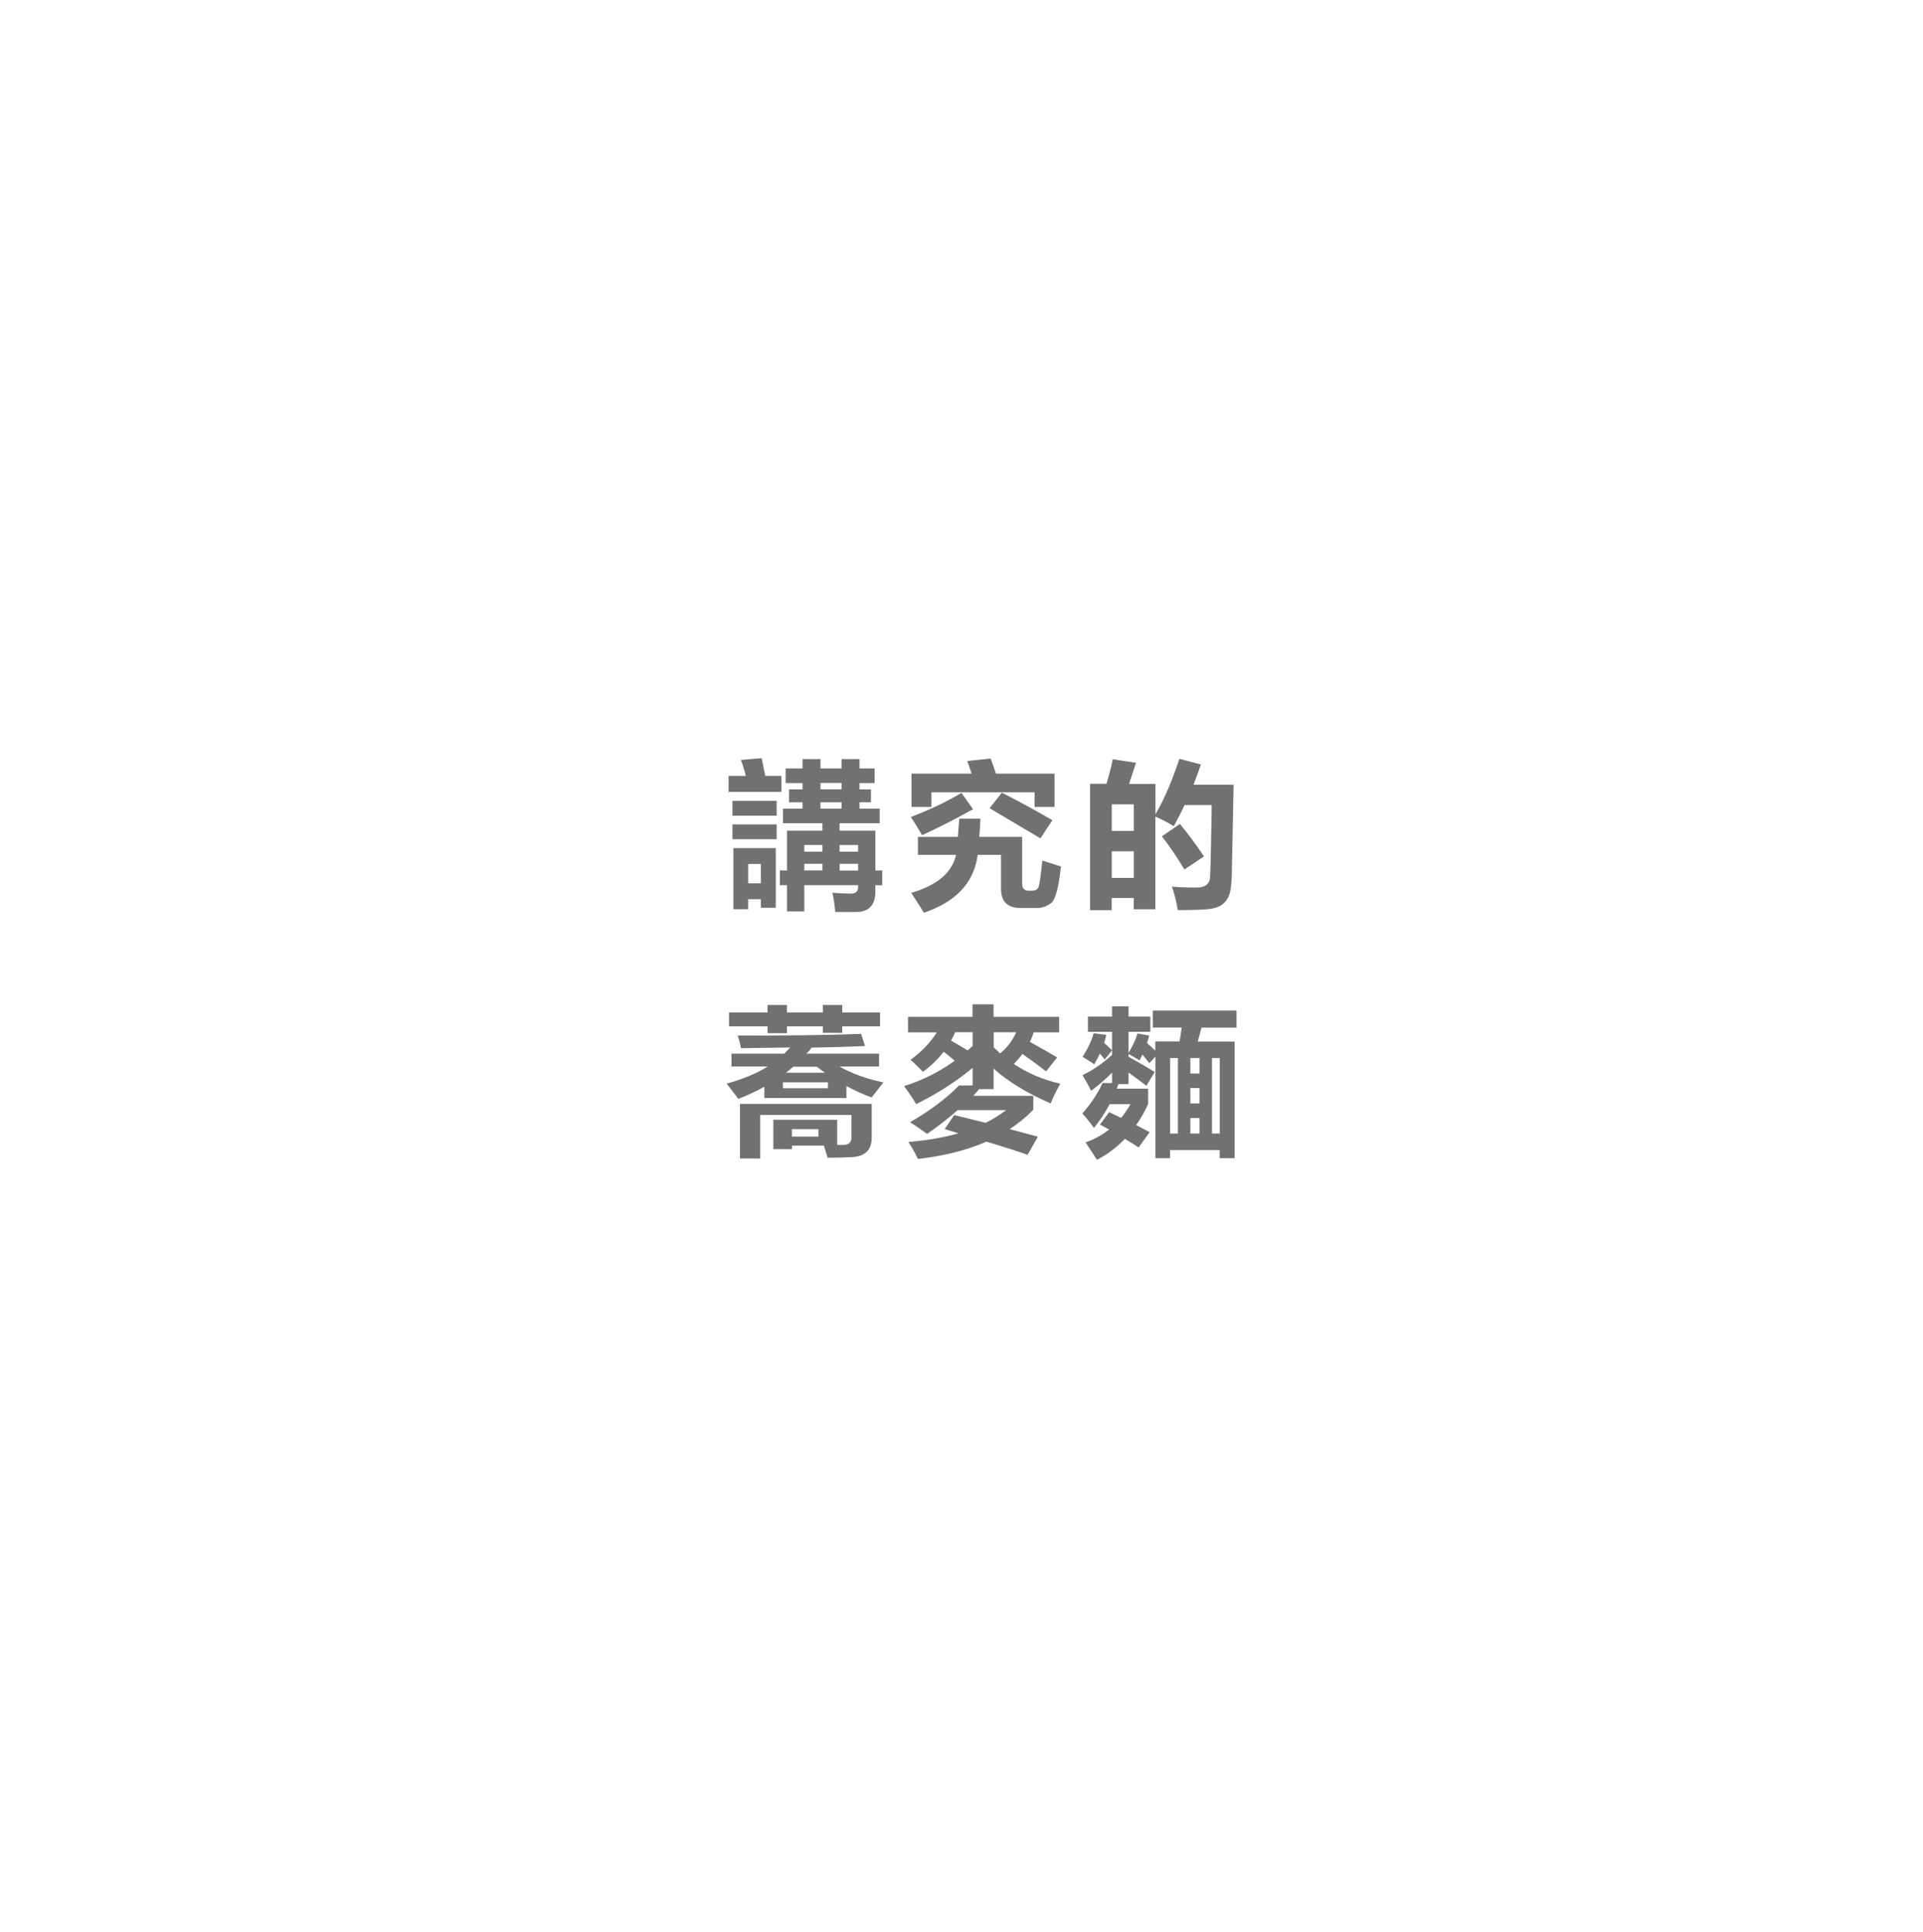 <?xml version="1.0" encoding="UTF-8"?>
<svg id="b" data-name="レイヤー 2" xmlns="http://www.w3.org/2000/svg" width="233" height="234" xmlns:xlink="http://www.w3.org/1999/xlink" viewBox="0 0 233 234">
  <defs>
    <style>
      .f, .g {
        fill: #fff;
      }

      .g {
        filter: url(#d);
      }

      .h {
        fill: #727171;
      }
    </style>
    <filter id="d" data-name="drop-shadow-1" filterUnits="userSpaceOnUse">
      <feOffset dx="0" dy="0"/>
      <feGaussianBlur result="e" stdDeviation="15.03"/>
      <feFlood flood-color="#000" flood-opacity=".62"/>
      <feComposite in2="e" operator="in"/>
      <feComposite in="SourceGraphic"/>
    </filter>
  </defs>
  <g id="c" data-name="レイヤー 1">
    <g>
      <g>
        <circle class="g" cx="115.85" cy="116.52" r="70.69" transform="translate(-24.18 202.5) rotate(-76.72)"/>
        <g>
          <path class="f" d="m75.88,64.05c0,10.81-8.17,19.57-18.25,19.57s-18.25-8.76-18.25-19.57,8.17-19.57,18.25-19.57,18.25,8.76,18.25,19.57Z"/>
          <path class="f" d="m40.75,42.15c0,4.68-3.54,8.47-7.9,8.47s-7.9-3.79-7.9-8.47,3.54-8.47,7.9-8.47,7.9,3.79,7.9,8.47Z"/>
        </g>
      </g>
      <g>
        <path class="h" d="m94.68,95.93h-6.4v-1.94h2.09c-.15-.63-.35-1.27-.6-1.94l2.52-.21c.04.2.18.92.43,2.15h1.96v1.94Zm-.58,2.88h-5.35v-1.81h5.35v1.81Zm0,2.84h-5.35v-1.79h5.35v1.79Zm-5.24,8.48v-7.4h5.14v7.23h-1.81v-1.04h-1.54v1.21h-1.79Zm3.33-5.48h-1.54v2.35h1.54v-2.35Zm2.3.79h.87v-4.82h4.29v-.9h-4.78v-1.77h2.37v-.77h-1.64v-1.56h1.64v-.77h-2.05v-1.77h2.05v-1.13h2.17v1.13h2.56v-1.13h2.17v1.13h1.83v1.77h-1.83v.77h1.39v1.56h-1.39v.77h2.45v1.77h-4.86v.9h4.33v4.82h.83v1.79h-.83v.79c0,1.63-.79,2.45-2.37,2.45h-2.49c-.05-.7-.16-1.48-.34-2.34.87.08,1.61.11,2.24.11.58,0,.87-.26.87-.79v-.23h-6.52v3.18h-2.09v-3.18h-.87v-1.79Zm2.96-2.28h2.2v-.81h-2.2v.81Zm0,2.28h2.2v-.81h-2.2v.81Zm1.96-9.83h2.56v-.77h-2.56v.77Zm0,2.34h2.56v-.77h-2.56v.77Zm4.56,4.41h-2.24v.81h2.24v-.81Zm-2.24,3.09h2.24v-.81h-2.24v.81Z"/>
        <path class="h" d="m116.49,96.04l1.41,1.98c-2.02,1.13-4.08,2.18-6.18,3.15-.43-.75-.88-1.49-1.36-2.2,2.27-.87,4.31-1.84,6.12-2.92Zm7.36,5.31v5.69c0,.56.26.85.77.85h.41c.45,0,.72-.17.83-.5.11-.34.25-1.39.43-3.15l2.26.72c-.28,2.57-.68,4.06-1.21,4.45-.53.39-1.11.58-1.74.58h-1.92c-1.6,0-2.39-.77-2.39-2.32v-4.12h-2.83c-.44,3.36-2.61,5.69-6.52,7.01-.41-.68-.92-1.48-1.53-2.41,3.14-.91,4.95-2.44,5.43-4.6h-4.62v-2.18h4.84l.17-2.2h2.56c-.03.67-.07,1.4-.13,2.2h5.18Zm-3.82-9.47c.24.63.45,1.24.64,1.83h7.1v4.03h-2.41v-1.77h-12.51v1.77h-2.41v-4.03h7.28c-.17-.52-.34-1.03-.52-1.53l2.83-.3Zm1.36,4.14c2.17,1.1,4.21,2.22,6.12,3.33l-1.45,2.2-6.16-3.65,1.49-1.88Z"/>
        <path class="h" d="m134.84,91.97l2.81.43-.85,2.56h3.2v3.67c1.01-1.7,1.98-3.93,2.9-6.71l2.6.68c-.28.84-.57,1.65-.89,2.45h4.86l-.22,10.84c-.03,1.17-.13,1.99-.29,2.45-.16.47-.42.85-.76,1.14-.35.3-.83.5-1.45.6-.62.11-1.97.16-4.04.16-.19-1.11-.43-2.05-.72-2.84.93.08,1.92.11,2.97.11.3,0,.56-.03.78-.1.22-.07.4-.17.54-.32.14-.14.24-.3.29-.48.05-.18.09-.95.12-2.32l.08-3.85c.03-1.2.04-2.17.04-2.92h-3.28c-.41.88-.85,1.73-1.32,2.56-.6-.39-1.34-.78-2.22-1.16v11.22h-2.62v-1.36h-2.67v1.47h-2.62v-15.31h1.99c.36-1.23.62-2.23.76-3Zm2.54,5.46h-2.67v3.22h2.67v-3.22Zm-2.67,8.91h2.67v-3.22h-2.67v3.22Zm8.25-6.54c.9,1.08,1.88,2.39,2.92,3.94l-2.37,1.58c-.95-1.57-1.86-2.91-2.73-4.01l2.19-1.51Z"/>
        <path class="h" d="m92.61,133v-1.36c-.98.54-2.03,1.03-3.15,1.47-.33-.44-.8-1.05-1.41-1.85,1.96-.54,3.62-1.23,4.97-2.07h-4.39v-1.56h6.4c.25-.25.49-.5.72-.75-1.88.03-3.87.06-5.97.09-.1-.54-.23-1.05-.4-1.54,5.56.03,10.55-.04,14.96-.19l.47,1.47c-1.91.09-4.07.15-6.48.19-.15.23-.36.47-.62.73h8.8v1.56h-4.8c1.55.87,3.32,1.51,5.33,1.92-.5.64-.98,1.25-1.43,1.83-1.06-.39-2.07-.85-3.05-1.39v1.45h-9.95Zm9.44-7.89h-2.35v-.79h-4.35v.83h-2.35v-.83h-4.67v-1.68h4.67v-.9h2.35v.9h4.35v-.9h2.35v.9h4.58v1.68h-4.58v.79Zm-12.39,8.61h15.96v4.09c0,1.47-.78,2.25-2.34,2.35-.98.05-1.98.08-3.01.08-.13-.49-.28-.98-.45-1.47h-3.86v.43h-2.26v-3.56h7.74v3.05h.68c.7,0,1.05-.3,1.05-.9v-2.73h-11.06v5.27h-2.45v-6.61Zm10.66-1.9v-.72h-5.46v.72h5.46Zm-5.09-1.88h4.73c-.34-.23-.67-.47-.98-.73h-2.86c-.29.25-.58.5-.88.73Zm3.94,7.74v-.9h-3.22v.9h3.22Z"/>
        <path class="h" d="m125.2,132.72v1.7c-.85.88-1.81,1.66-2.86,2.35,1.51.4,2.64.71,3.41.92l-1.24,2.2c-.79-.3-2.46-.84-4.99-1.6-2.39,1.04-5.15,1.74-8.29,2.09-.35-.7-.74-1.39-1.17-2.05,2.26-.19,4.29-.54,6.08-1.05-.54-.16-1.1-.33-1.68-.51l1.15-1.7c1.31.31,2.57.63,3.8.94.92-.45,1.75-.97,2.49-1.54h-5.86c-1.12.98-2.35,1.94-3.71,2.88-.89-.65-1.58-1.12-2.07-1.41,2.4-1.38,4.38-2.87,5.95-4.46h1.64v-2.13c-1.95,1.63-4.23,3.1-6.84,4.39-.34-.58-.83-1.31-1.47-2.18,2.24-.7,4.28-1.73,6.14-3.07-.53-.45-.97-.82-1.34-1.09-.69.9-1.53,1.71-2.51,2.43-.54-.56-1.04-1.05-1.51-1.45,1.33-.97,2.4-2.08,3.2-3.33h-3.5v-1.88h7.82v-1.51h2.54v1.51h7.95v1.88h-3.09c-.11.39-.26.77-.45,1.15,1.59.89,2.69,1.52,3.3,1.88l-1.34,1.7c-.77-.6-1.72-1.31-2.86-2.11-.31.41-.67.82-1.05,1.21,1.68,1.12,3.56,1.92,5.63,2.39-.45.79-.84,1.59-1.17,2.39-2.85-1.24-5.16-2.65-6.91-4.22v2.49h-1.75c-.24.26-.48.53-.72.81h7.27Zm-7.95-5.48c.2-.18.4-.36.6-.55v-1.66h-2.11c-.15.35-.32.69-.51,1.02.72.41,1.39.81,2.02,1.19Zm5.88-2.2h-2.73v1.83c.26.25.53.5.79.73.87-.73,1.51-1.58,1.94-2.56Z"/>
        <path class="h" d="m139.7,122.41h10.12v2.07h-4.24c-.14.55-.29,1.11-.45,1.68h4.46v14.13h-1.81v-.98h-6.01v.98h-1.77v-12.3l-.74.79c-.3-.39-.58-.73-.83-1.04-.11.23-.23.46-.36.7-.56-.34-1-.6-1.32-.77v.34c1.29.72,2.35,1.33,3.16,1.85l-1,1.66c-.67-.5-1.39-1.04-2.17-1.6v1.39h-1.22c-.06.19-.13.38-.21.56h3.8v1.88c-.43.93-.91,1.78-1.45,2.54.57.3,1.11.58,1.64.85l-1.34,1.85c-.55-.36-1.11-.71-1.66-1.04-.99,1.03-2.12,1.88-3.39,2.54-.15-.26-.61-.97-1.38-2.11,1.07-.38,2.02-.9,2.86-1.56-.38-.2-.75-.4-1.11-.6l1.11-1.51c.5.24.99.47,1.45.7.41-.5.79-1.06,1.13-1.66h-2.52c-.54,1.02-1.17,1.98-1.9,2.88-.53-.73-1-1.31-1.41-1.75,1.04-1.18,1.86-2.41,2.45-3.69h1.15v-1.26c-.73.75-1.58,1.49-2.54,2.2-.2-.44-.55-1.07-1.04-1.9,1.26-.6,2.45-1.42,3.58-2.45v-2.79h-2.92v-1.85h2.92v-1.24h2v1.24h2.64v1.85h-2.64v2.54c.49-.79.85-1.57,1.09-2.34l1.41.25c-.08.3-.16.61-.26.92.34.29.67.59,1,.9v-1.11h2.94c.08-.4.16-.96.26-1.68h-3.5v-2.07Zm-8.53,5.61c.7-1.12,1.15-2.07,1.34-2.86l1.53.19c-.06.31-.15.64-.26.98.31.26.63.56.96.9l-.89,1.11c-.09-.13-.28-.36-.58-.72-.2.41-.43.85-.68,1.3-.54-.36-1.01-.67-1.41-.9Zm10.61,9.29h.94v-9.15h-.94v9.15Zm2.45-7.27h1.11v-1.88h-1.11v1.88Zm0,3.62h1.11v-1.86h-1.11v1.86Zm0,3.65h1.11v-1.88h-1.11v1.88Zm3.56-9.15h-.94v9.15h.94v-9.15Z"/>
      </g>
    </g>
  </g>
</svg>